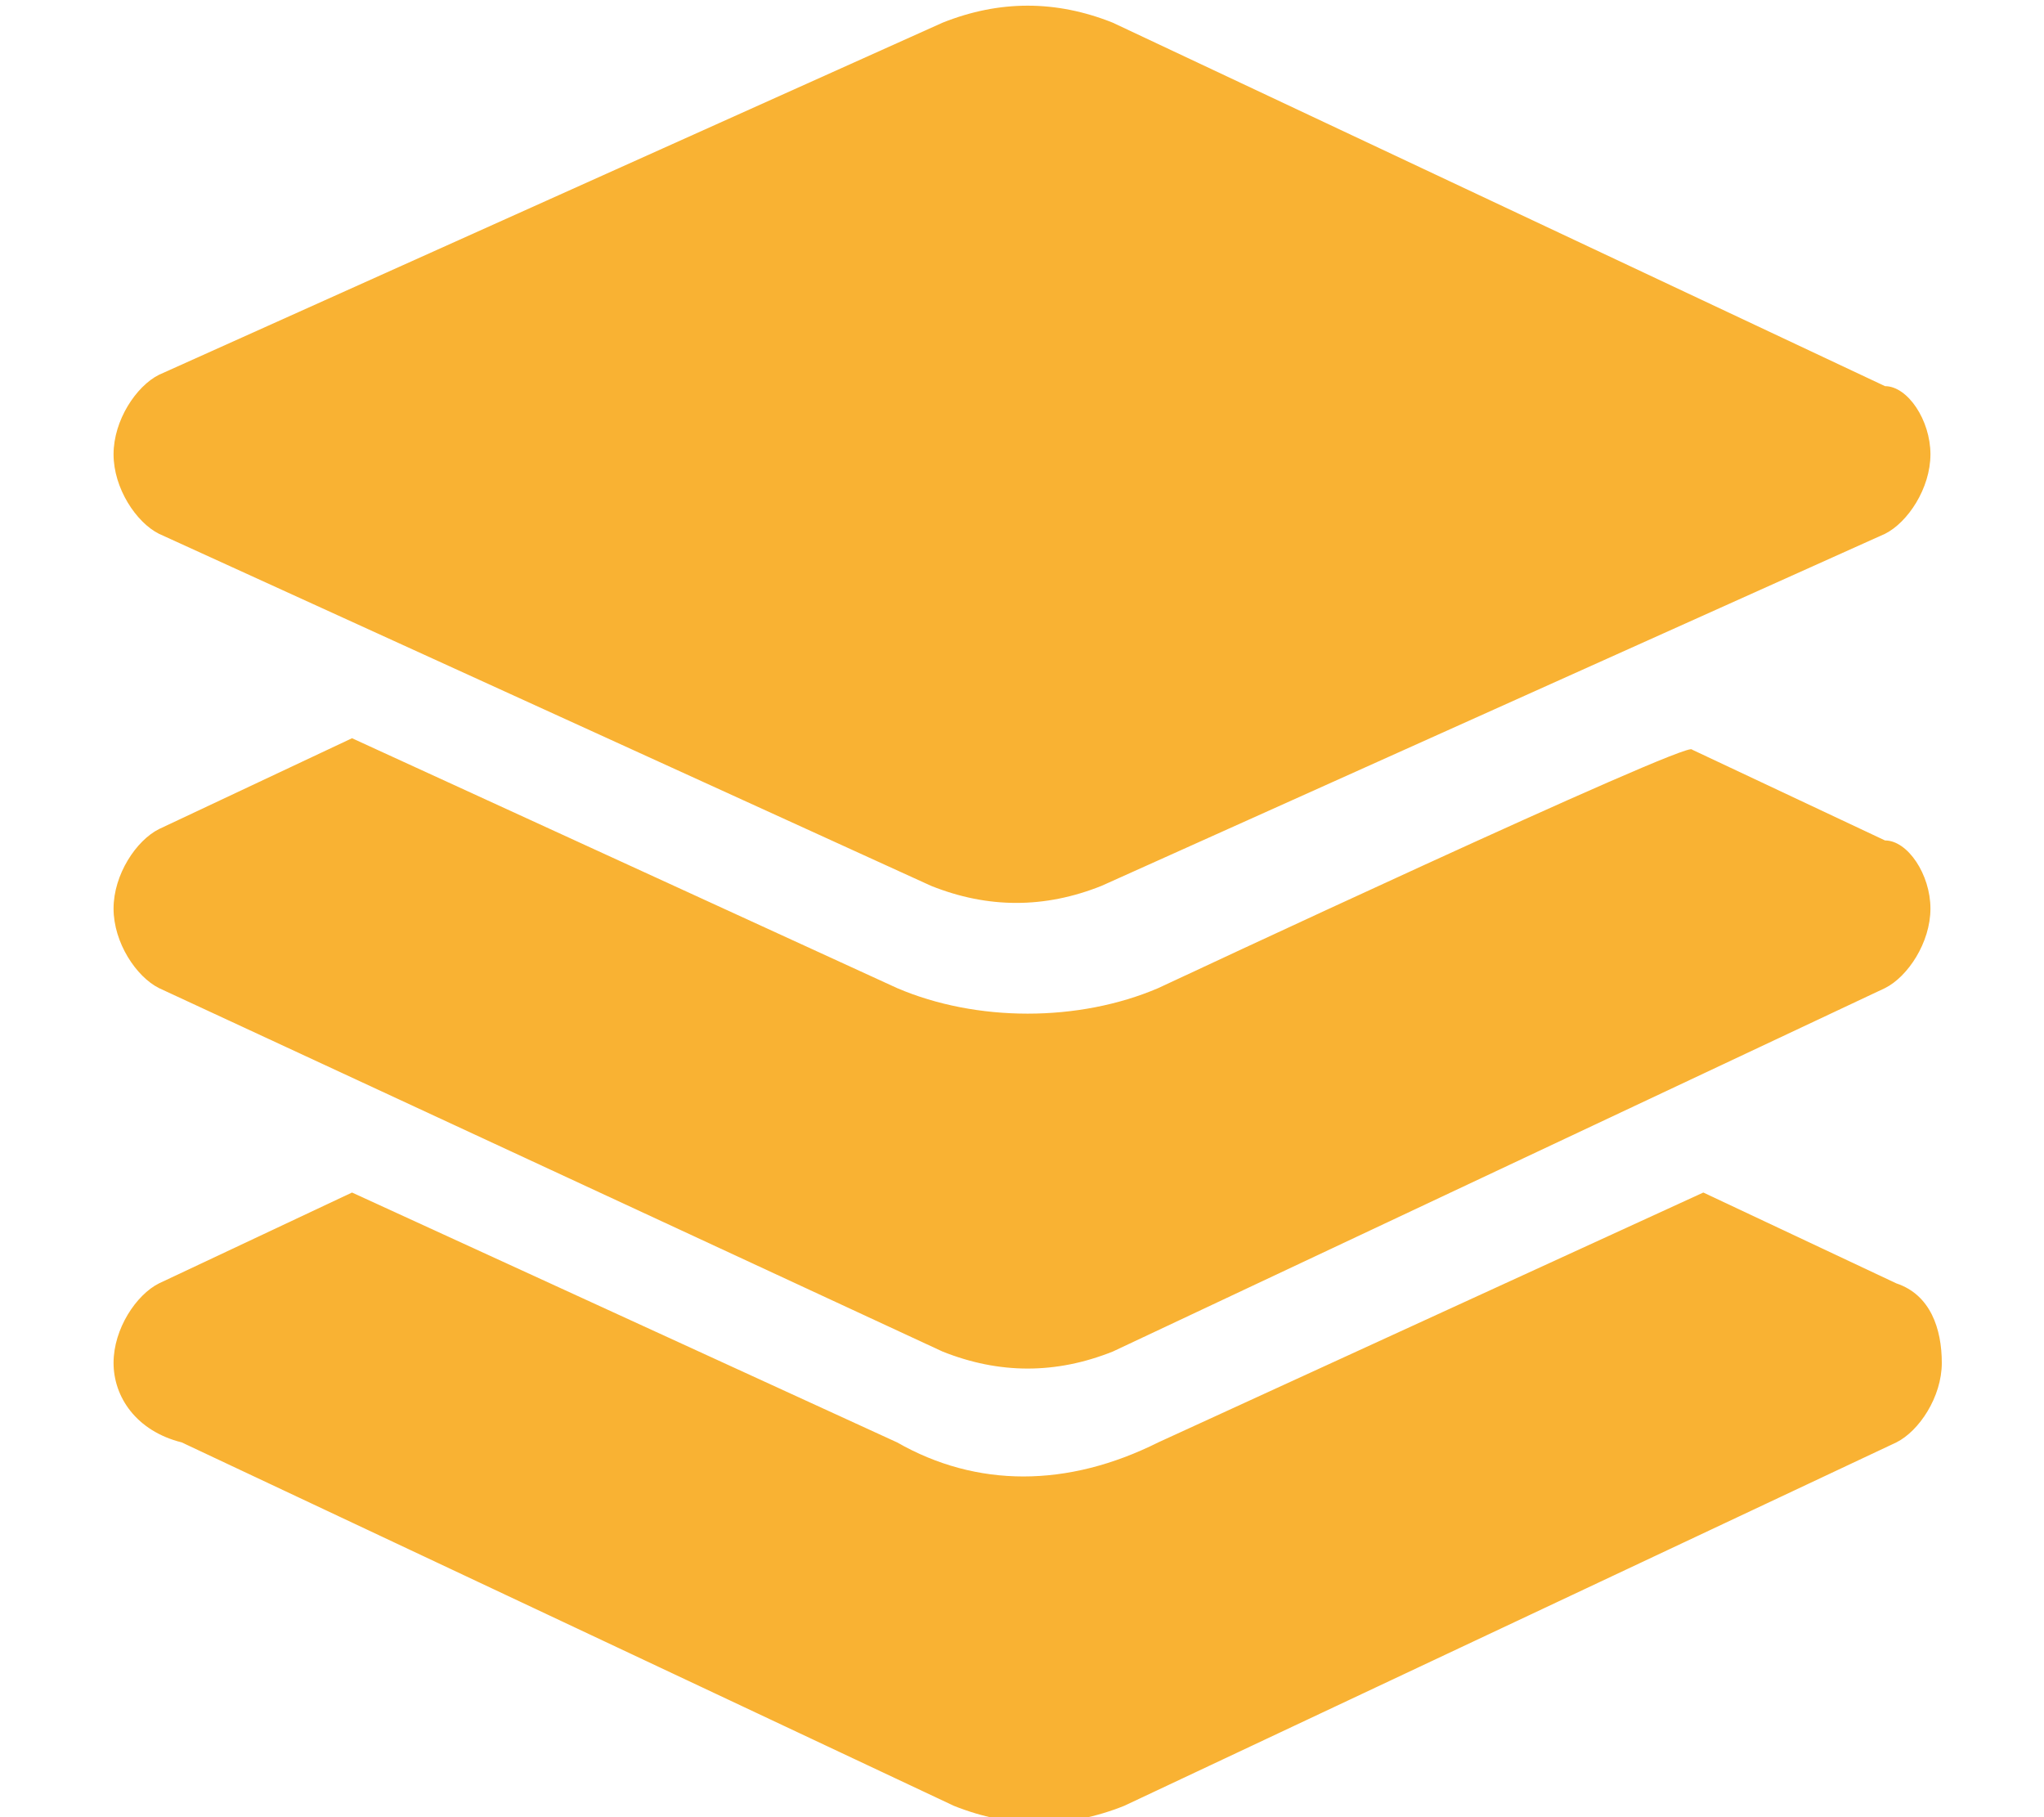 <?xml version="1.0" encoding="utf-8"?>
<!-- Generator: Adobe Illustrator 28.0.0, SVG Export Plug-In . SVG Version: 6.00 Build 0)  -->
<svg version="1.1" id="Layer_1" xmlns="http://www.w3.org/2000/svg" xmlns:xlink="http://www.w3.org/1999/xlink" x="0px" y="0px"
	 viewBox="0 0 18 16" style="enable-background:new 0 0 18 16;" xml:space="preserve">
<style type="text/css">
	.st0{fill:#F9B233;}
</style>
<path class="st0" d="M8.3,0.2c0.5-0.2,1-0.2,1.5,0l6.8,3.2C16.8,3.4,17,3.7,17,4s-0.2,0.6-0.4,0.7L9.7,7.8c-0.5,0.2-1,0.2-1.5,0
	L1.4,4.7C1.2,4.6,1,4.3,1,4s0.2-0.6,0.4-0.7L8.3,0.2z M14.9,6.6l1.7,0.8C16.8,7.4,17,7.7,17,8s-0.2,0.6-0.4,0.7l-6.8,3.2
	c-0.5,0.2-1,0.2-1.5,0L1.4,8.7C1.2,8.6,1,8.3,1,8s0.2-0.6,0.4-0.7l1.7-0.8l4.8,2.2c0.7,0.3,1.6,0.3,2.3,0
	C10.2,8.7,14.9,6.5,14.9,6.6z M10.2,12.7l4.8-2.2l1.7,0.8c0.3,0.1,0.4,0.4,0.4,0.7s-0.2,0.6-0.4,0.7l-6.8,3.2c-0.5,0.2-1,0.2-1.5,0
	l-6.8-3.2C1.2,12.6,1,12.3,1,12s0.2-0.6,0.4-0.7l1.7-0.8l4.8,2.2C8.6,13.1,9.4,13.1,10.2,12.7z"/>
</svg>
